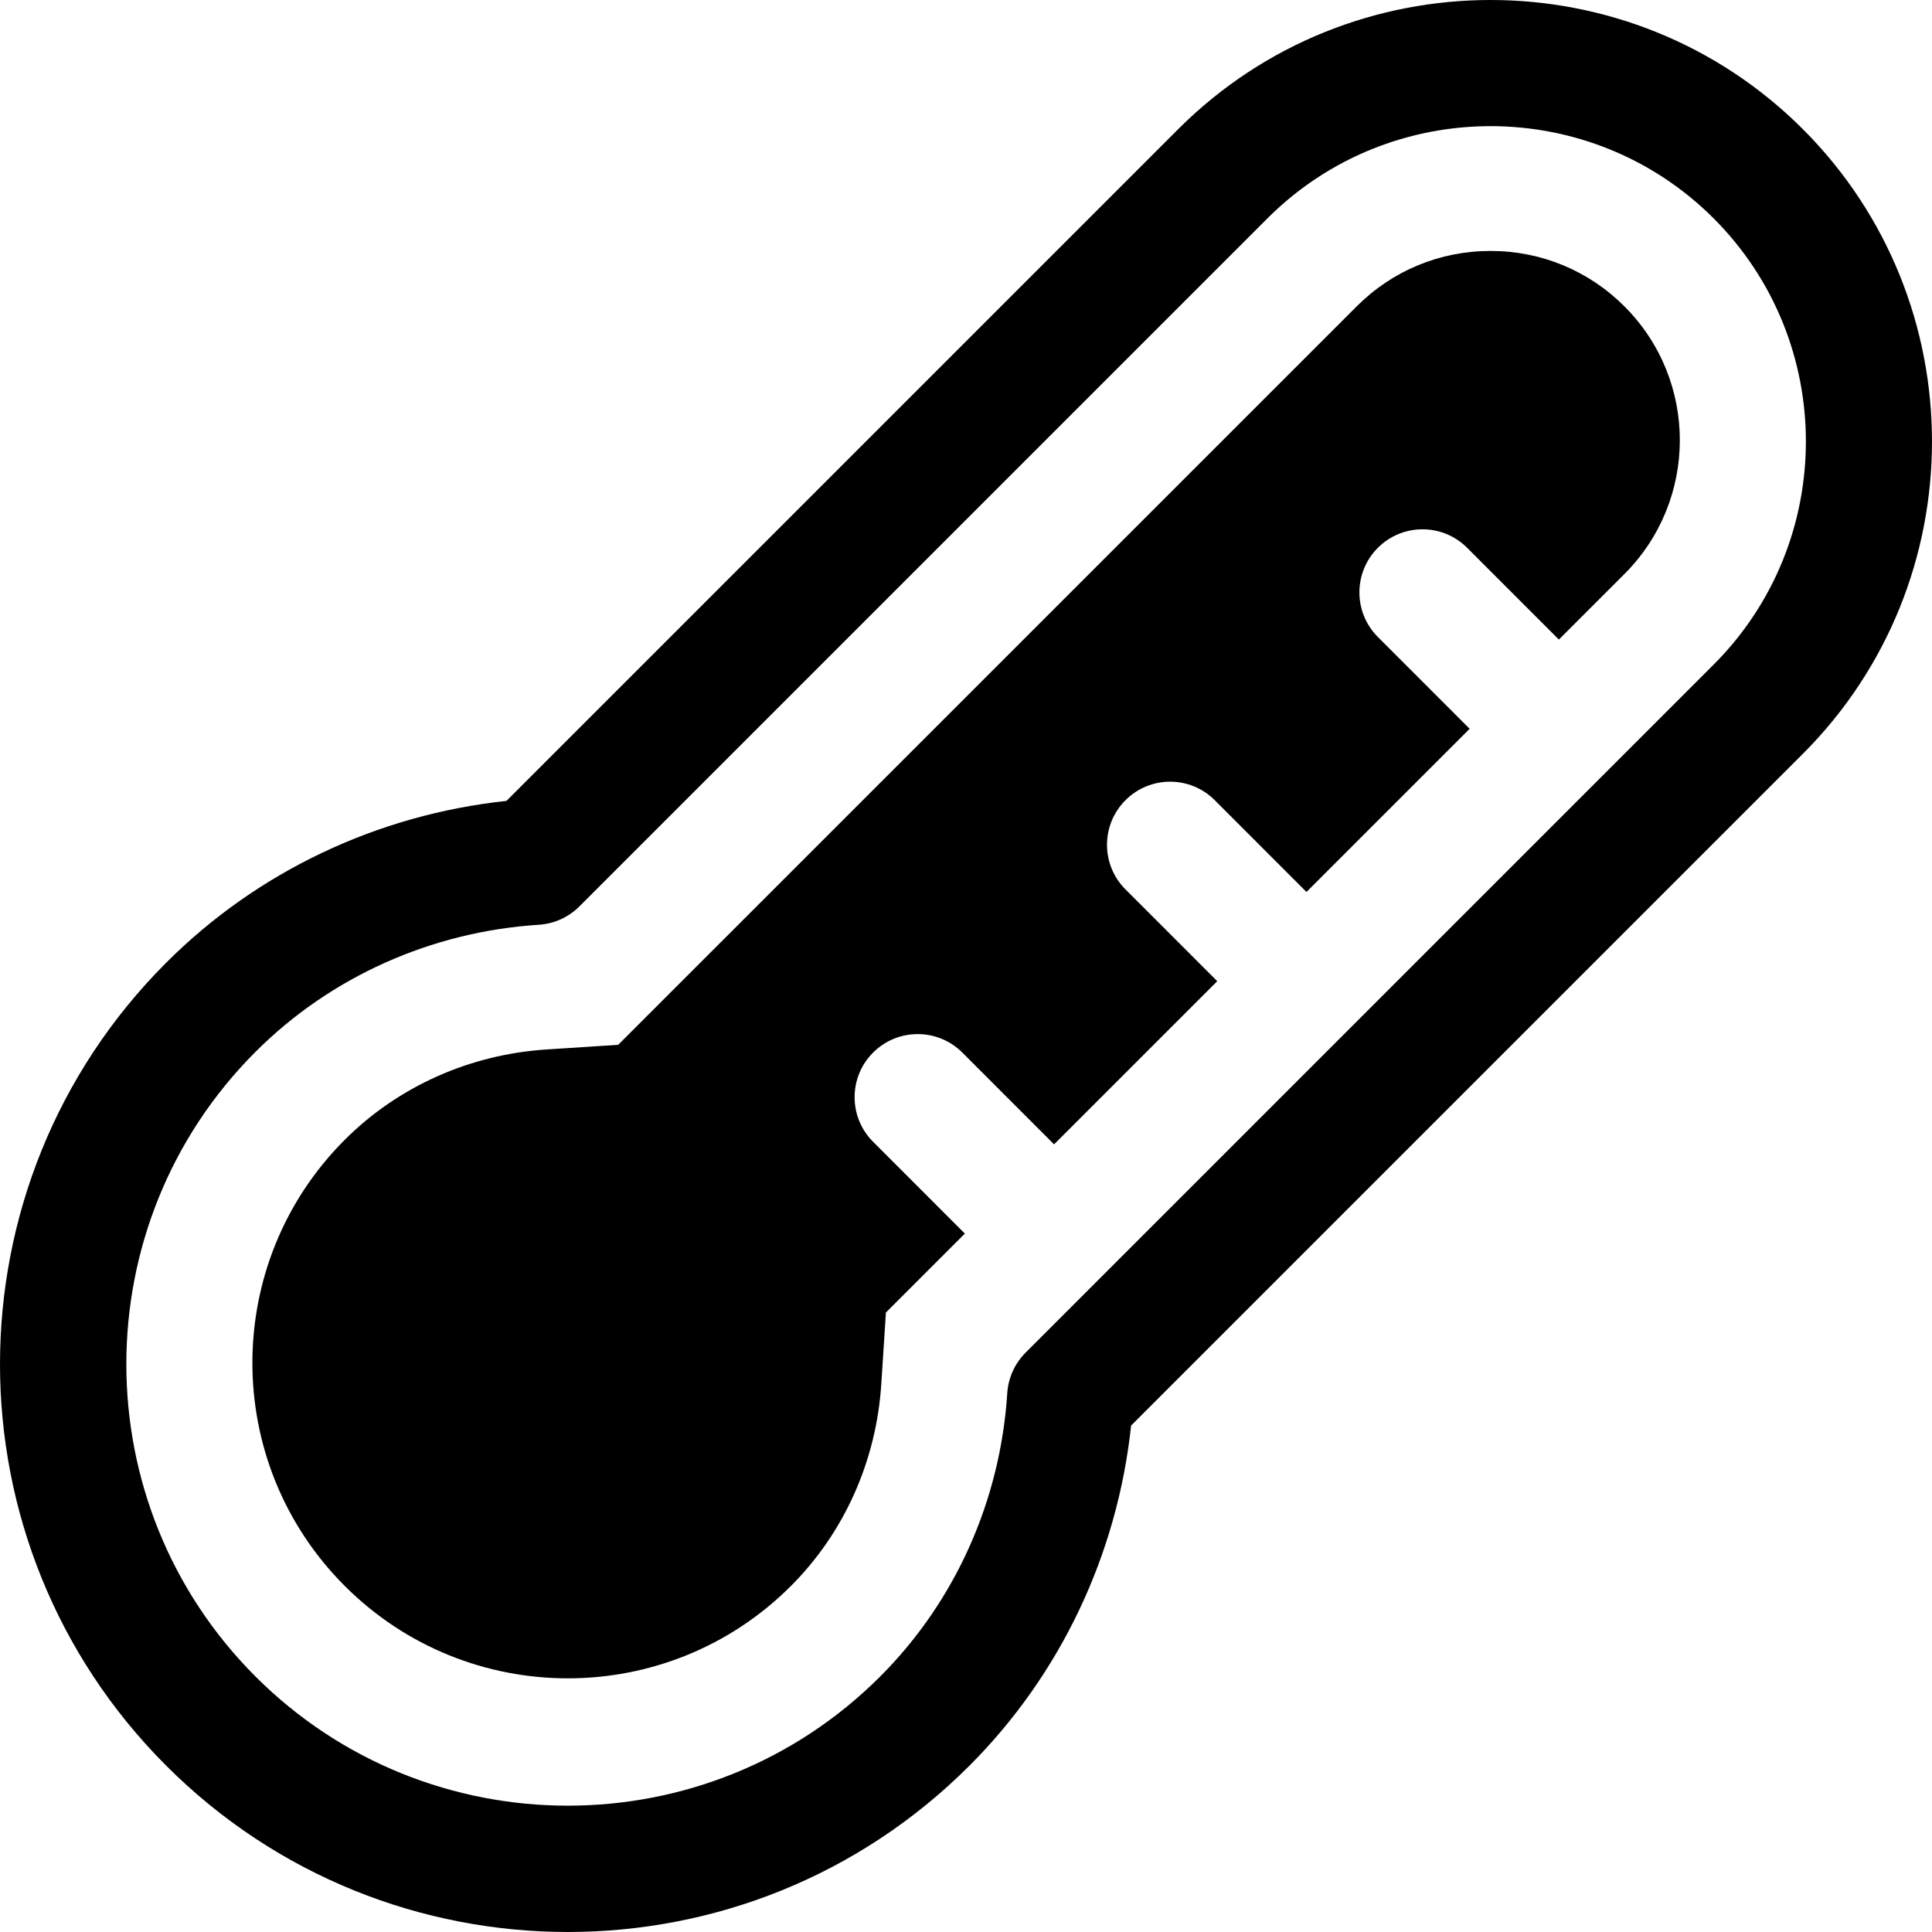 <?xml version="1.0" encoding="iso-8859-1"?>
<!-- Uploaded to: SVG Repo, www.svgrepo.com, Generator: SVG Repo Mixer Tools -->
<svg fill="#000000" height="800px" width="800px" version="1.1" id="Layer_1" xmlns="http://www.w3.org/2000/svg" xmlns:xlink="http://www.w3.org/1999/xlink" 
	 viewBox="0 0 512 512" xml:space="preserve">
<g>
	<g>
		<path d="M477.777,34.228c-45.637-45.637-119.906-45.637-165.542,0L134.215,212.247c-34.227,3.658-66.028,18.736-90.152,42.86
			c-58.743,58.743-58.753,154.08,0,212.833c58.737,58.736,154.103,58.754,212.833,0c24.125-24.125,39.203-55.924,42.86-90.152
			L477.777,199.77C523.403,154.132,523.403,79.864,477.777,34.228z M454.133,176.123L271.801,358.454
			c-2.874,2.874-4.605,6.695-4.866,10.745c-1.839,28.544-13.804,55.217-33.683,75.095c-45.637,45.637-119.906,45.637-165.542,0
			S22.073,324.39,67.709,278.753c19.879-19.879,46.551-31.843,75.095-33.683c4.05-0.261,7.872-1.992,10.745-4.866L335.883,57.873
			c32.583-32.583,85.658-32.592,118.25,0C486.727,90.478,486.727,143.517,454.133,176.123z"/>
	</g>
</g>
<g>
	<g>
		<path d="M430.487,81.188c-9.471-9.471-22.067-14.686-35.468-14.686c-0.011,0-0.011,0-0.011,0
			c-13.412,0-26.008,5.215-35.468,14.686L163.827,276.887l-18.844,1.22c-20.423,1.295-39.463,9.798-53.617,23.95
			c-32.569,32.545-32.71,85.529,0,118.239c32.691,32.691,85.674,32.589,118.24,0.001c14.152-14.152,22.655-33.193,23.95-53.595
			l1.22-18.867l20.92-20.92l-24.317-24.324c-6.532-6.532-6.532-17.124,0-23.646c6.532-6.532,17.114-6.532,23.646,0l24.317,24.324
			l43.242-43.242l-24.317-24.324c-6.532-6.531-6.532-17.124,0-23.646c6.532-6.532,17.114-6.532,23.646,0l24.317,24.324
			l43.242-43.242l-24.317-24.324c-6.532-6.532-6.532-17.124,0-23.646c6.532-6.531,17.114-6.531,23.646,0l24.317,24.324
			l17.359-17.358C450.057,132.556,450.086,100.789,430.487,81.188z"/>
	</g>
</g>
</svg>